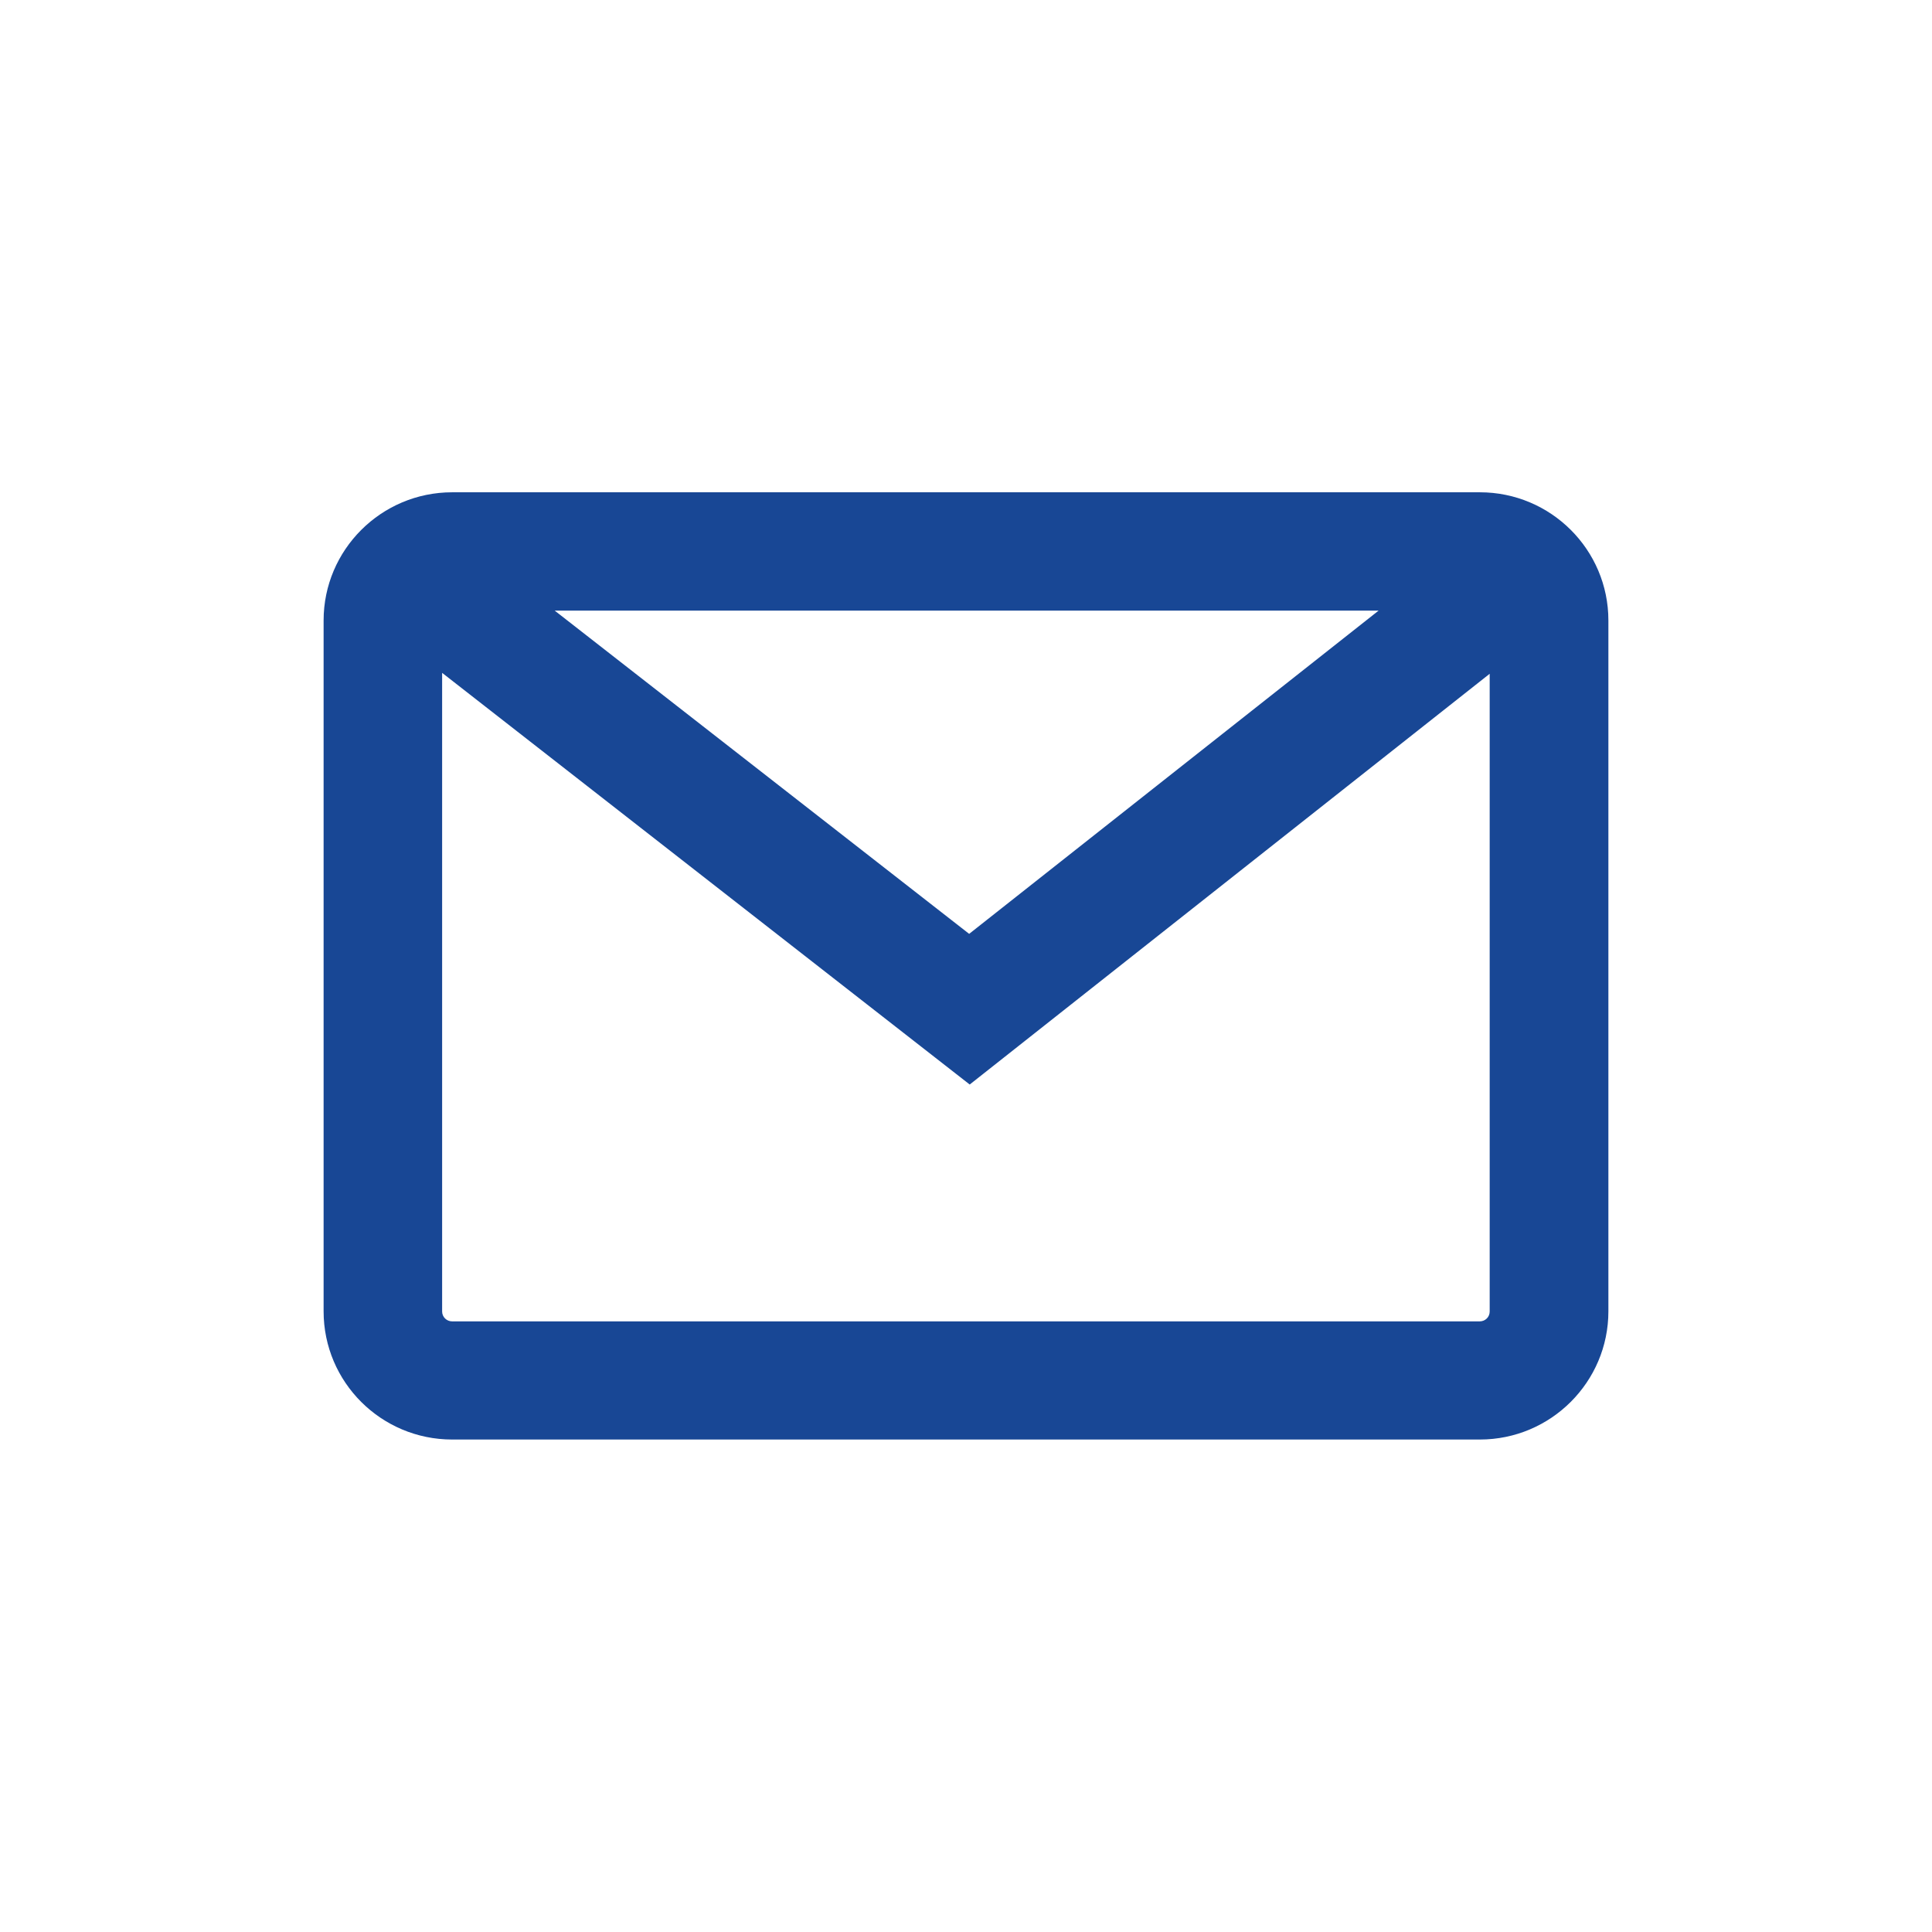 <svg viewBox="0 0 104 104" xmlns="http://www.w3.org/2000/svg"><path d="m79.66 26.5h-55.32c-3.82 0-6.92 3.1-6.92 6.9v37.19c0 3.81 3.1 6.9 6.92 6.9h55.32c3.82 0 6.92-3.1 6.92-6.9v-37.19c0-3.81-3.1-6.9-6.92-6.9zm-5.45 6.37-22.04 17.4-22.31-17.4h44.34zm5.45 38.26h-55.32c-.3 0-.54-.24-.54-.53v-34.38l28.4 22.16 27.99-22.11v34.33c0 .3-.24.53-.54.53z" fill="#184795"/><path d="m0 .13h104v103.73h-104z" fill="none"/></svg>